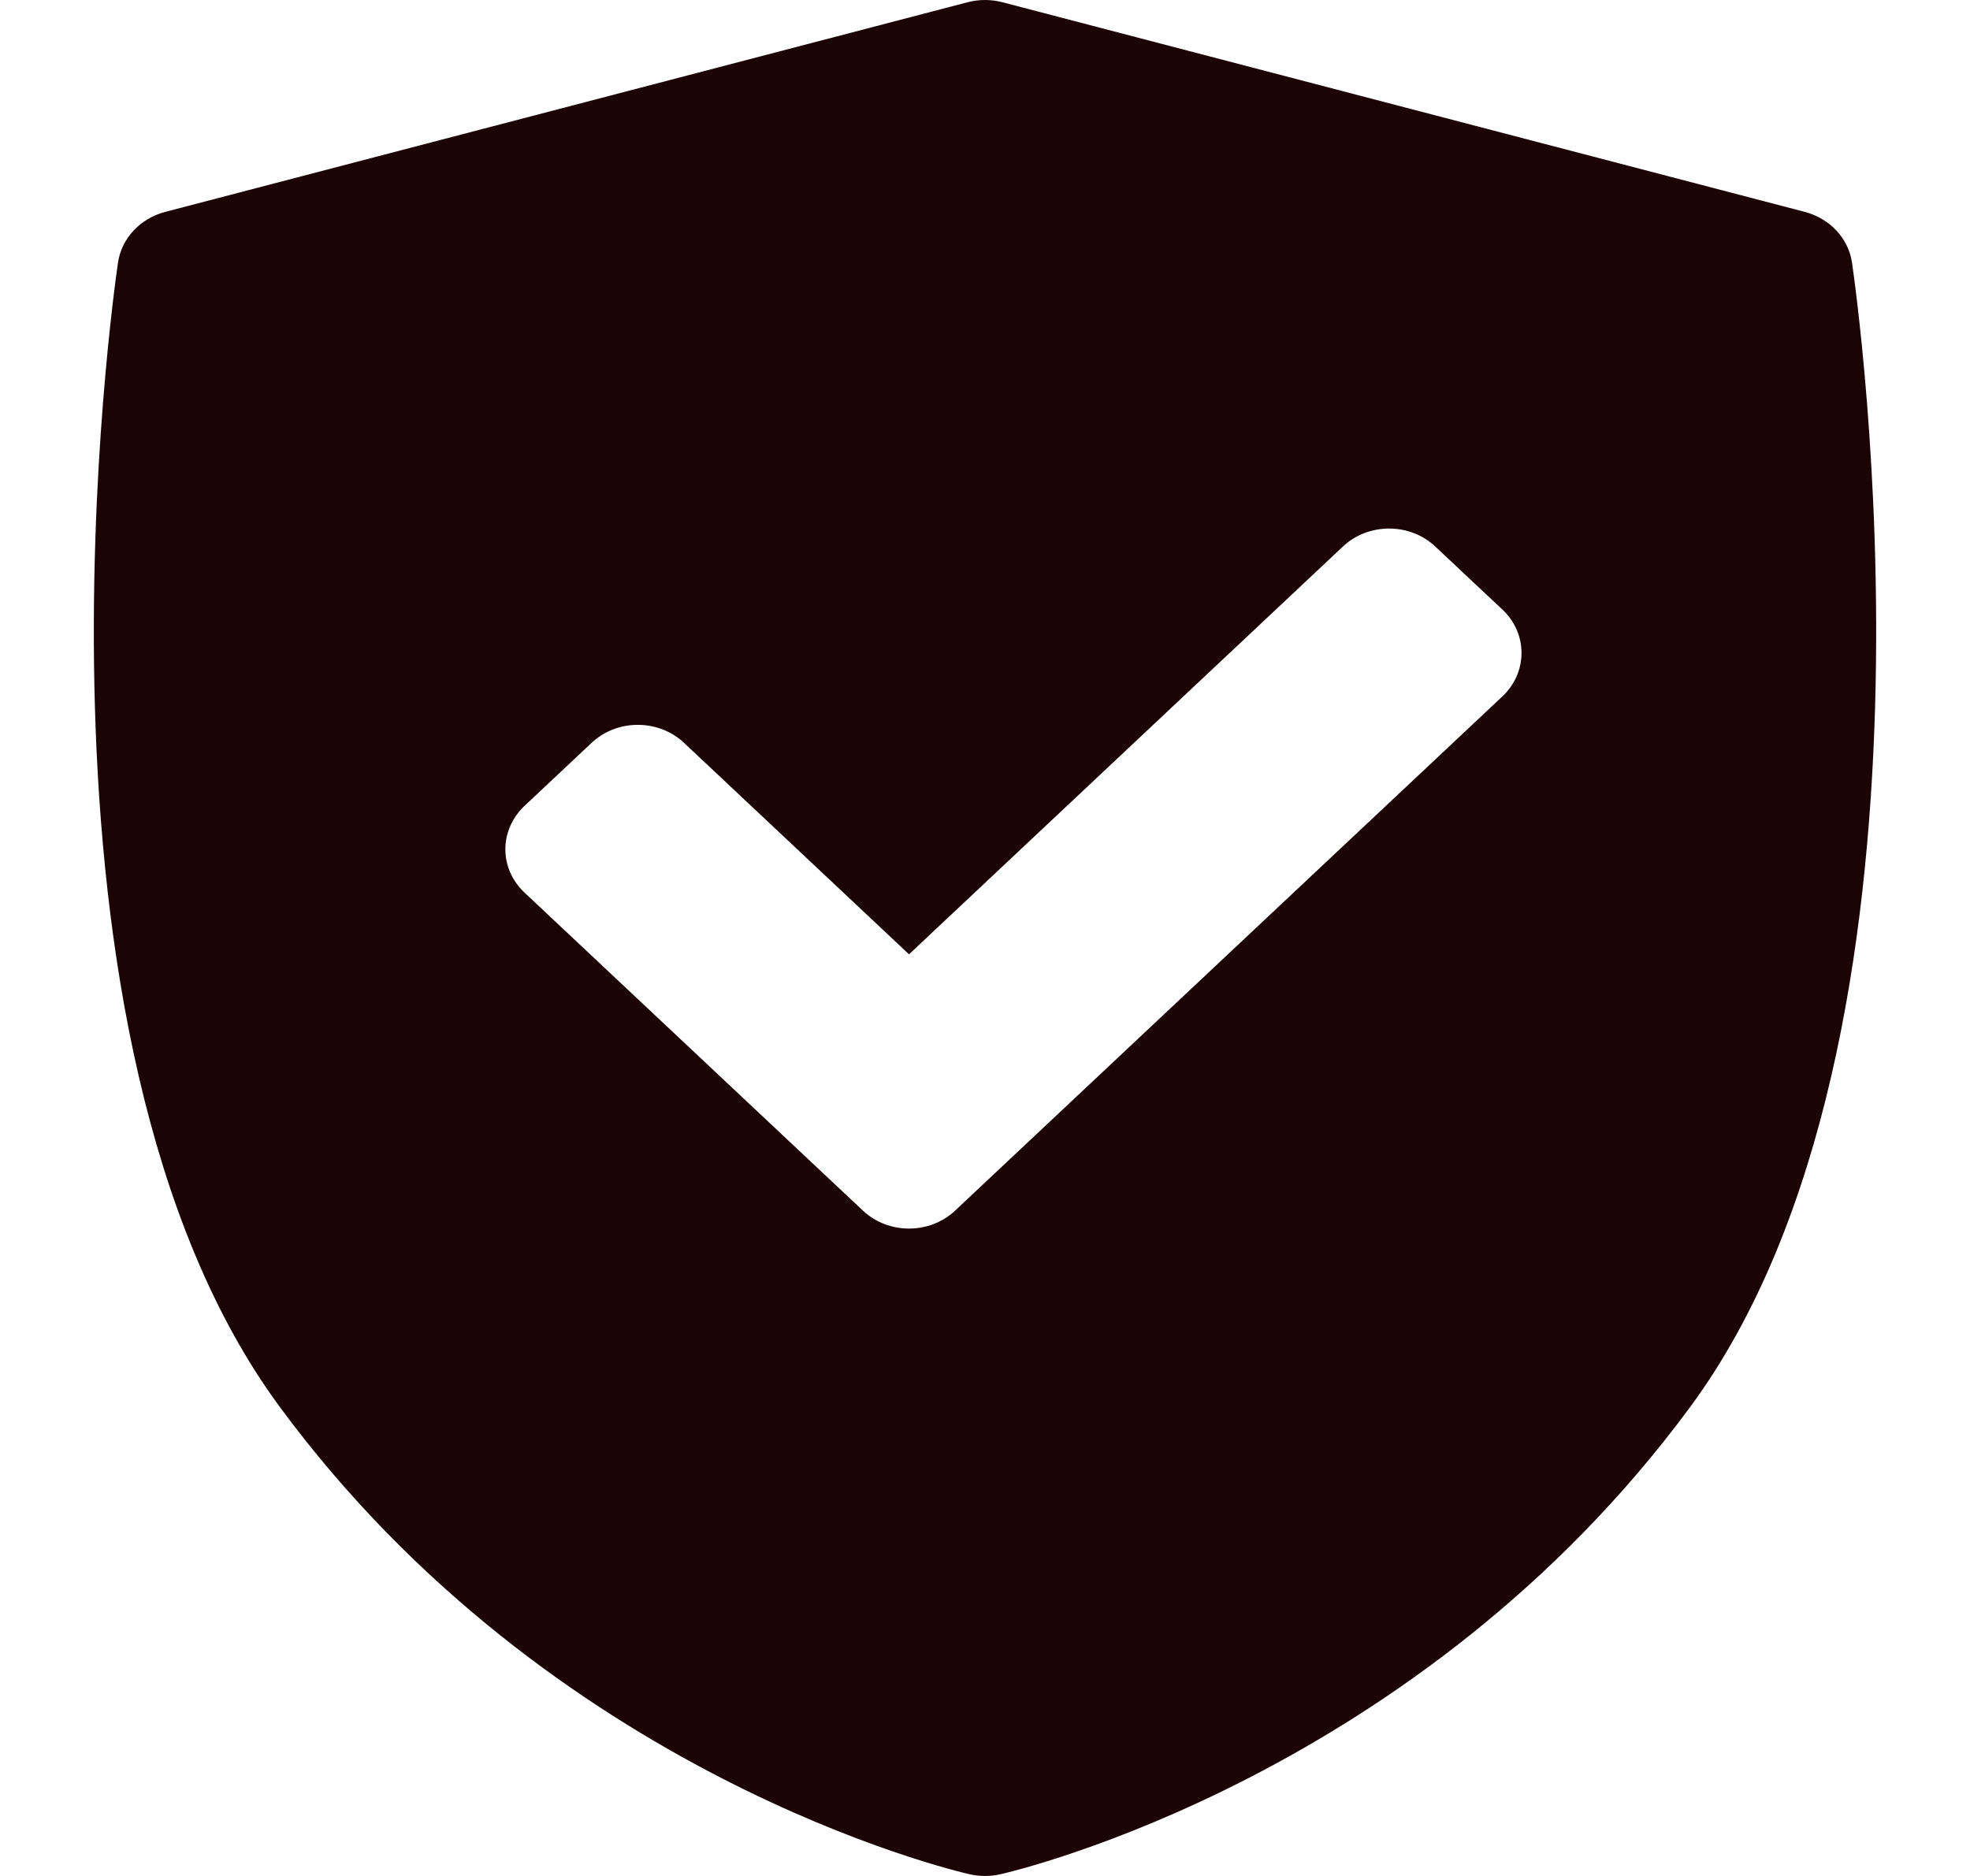 <svg width="21" height="20" viewBox="0 0 21 20" fill="none" xmlns="http://www.w3.org/2000/svg">
<path d="M19.742 2.799C19.704 2.541 19.506 2.329 19.239 2.259L10.686 0.024C10.564 -0.008 10.436 -0.008 10.314 0.024L1.761 2.259C1.494 2.329 1.296 2.541 1.258 2.799C1.209 3.134 0.077 11.056 2.98 14.996C5.879 18.932 10.156 19.941 10.337 19.982C10.39 19.994 10.445 20 10.5 20C10.555 20 10.61 19.994 10.663 19.982C10.844 19.941 15.121 18.932 18.02 14.996C20.923 11.056 19.791 3.134 19.742 2.799ZM16.016 7.424L10.182 12.906C10.046 13.034 9.868 13.098 9.69 13.098C9.512 13.098 9.334 13.034 9.198 12.906L5.591 9.516C5.461 9.394 5.387 9.228 5.387 9.054C5.387 8.881 5.461 8.715 5.591 8.592L6.307 7.919C6.579 7.664 7.019 7.664 7.291 7.919L9.69 10.174L14.316 5.826C14.446 5.703 14.623 5.635 14.808 5.635C14.992 5.635 15.169 5.703 15.299 5.826L16.016 6.499C16.287 6.754 16.287 7.168 16.016 7.424Z" fill="#1B0306"/>
</svg>
